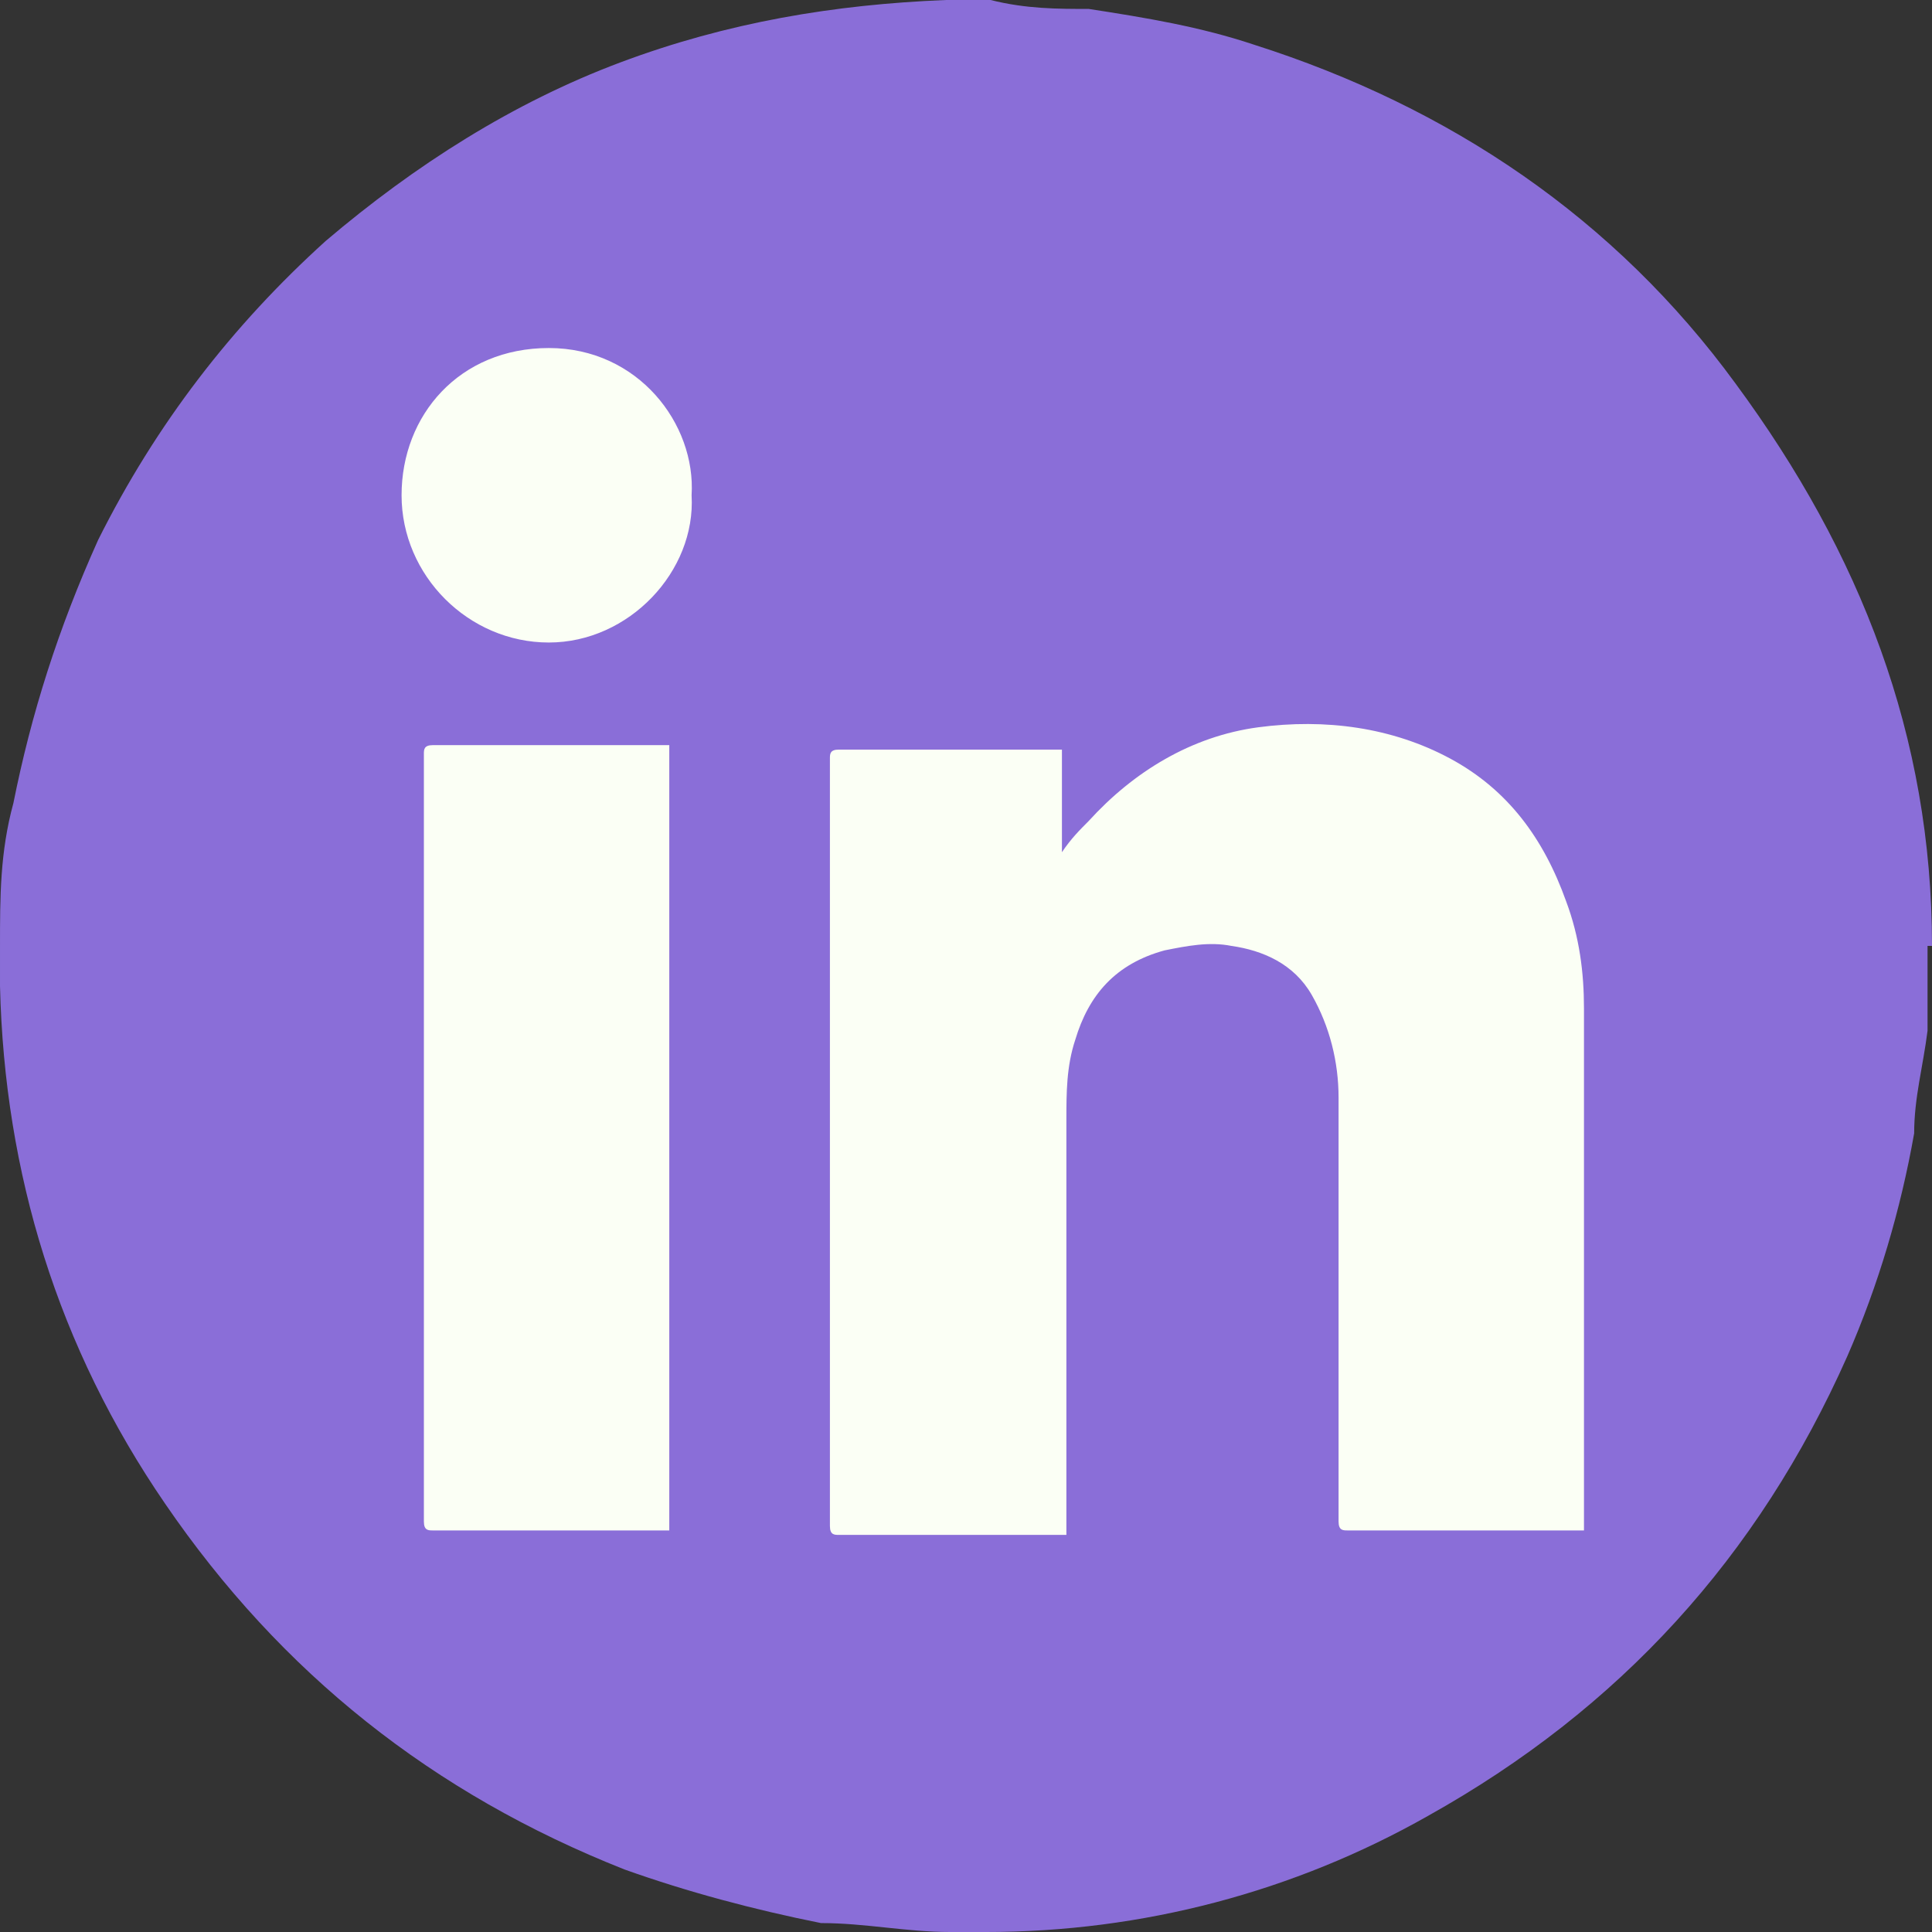 <?xml version="1.0" encoding="UTF-8"?> <svg xmlns="http://www.w3.org/2000/svg" id="Layer_1" version="1.1" viewBox="0 0 43.3 43.3"><rect x="0" y="0" width="43.3" height="43.3" fill="#333333" stroke="none"/><defs><style> .st0 { fill: #8a6ed8; } .st1 { fill: #fbfff5; } </style></defs><circle class="st1" cx="21.8" cy="22.3" r="19.2"></circle><path class="st0" d="M43.3,21.2c0-4.7-1.6-8.8-4.4-12.6-2.7-3.7-6.4-6.2-10.8-7.6-1.2-.4-2.4-.6-3.7-.8-.7,0-1.4,0-2.2-.2h-1c-2.5.1-4.9.5-7.3,1.4s-4.6,2.3-6.6,4c-2.1,1.9-3.8,4.1-5.1,6.7-.9,2-1.5,3.9-1.9,5.9-.3,1.1-.3,2.1-.3,3.2v.9c.1,4.2,1.3,8.1,3.7,11.6,2.6,3.8,6,6.5,10.3,8.2,1.4.5,2.9.9,4.4,1.2,1,0,1.9.2,2.9.2h.8c3.5,0,6.9-.9,9.9-2.6,4.3-2.4,7.4-5.8,9.4-10.3.7-1.6,1.2-3.3,1.5-5,0-.8.2-1.5.3-2.3v-1.9h.1ZM15,34.3h-5.3c-.1,0-.2,0-.2-.2v-17.2c0-.1,0-.2.2-.2h5.3v17.6ZM12.3,14.4c-1.8,0-3.3-1.5-3.3-3.3s1.3-3.3,3.3-3.3,3.3,1.7,3.2,3.3c.1,1.7-1.4,3.3-3.2,3.3ZM35.4,34.3h-5.2c-.1,0-.2,0-.2-.2v-9.5c0-.8-.2-1.6-.6-2.3-.4-.7-1.1-1-1.8-1.1-.5-.1-1,0-1.5.1-1.1.3-1.7,1-2,2-.2.6-.2,1.2-.2,1.8v9.3h-5.1c-.1,0-.2,0-.2-.2v-17.2c0-.1,0-.2.2-.2h5v2.3c.2-.3.4-.5.6-.7,1-1.1,2.3-1.9,3.8-2.1s3,0,4.3.7c1.3.7,2.1,1.8,2.6,3.2.3.8.4,1.6.4,2.4v11.7h0Z"></path></svg> 